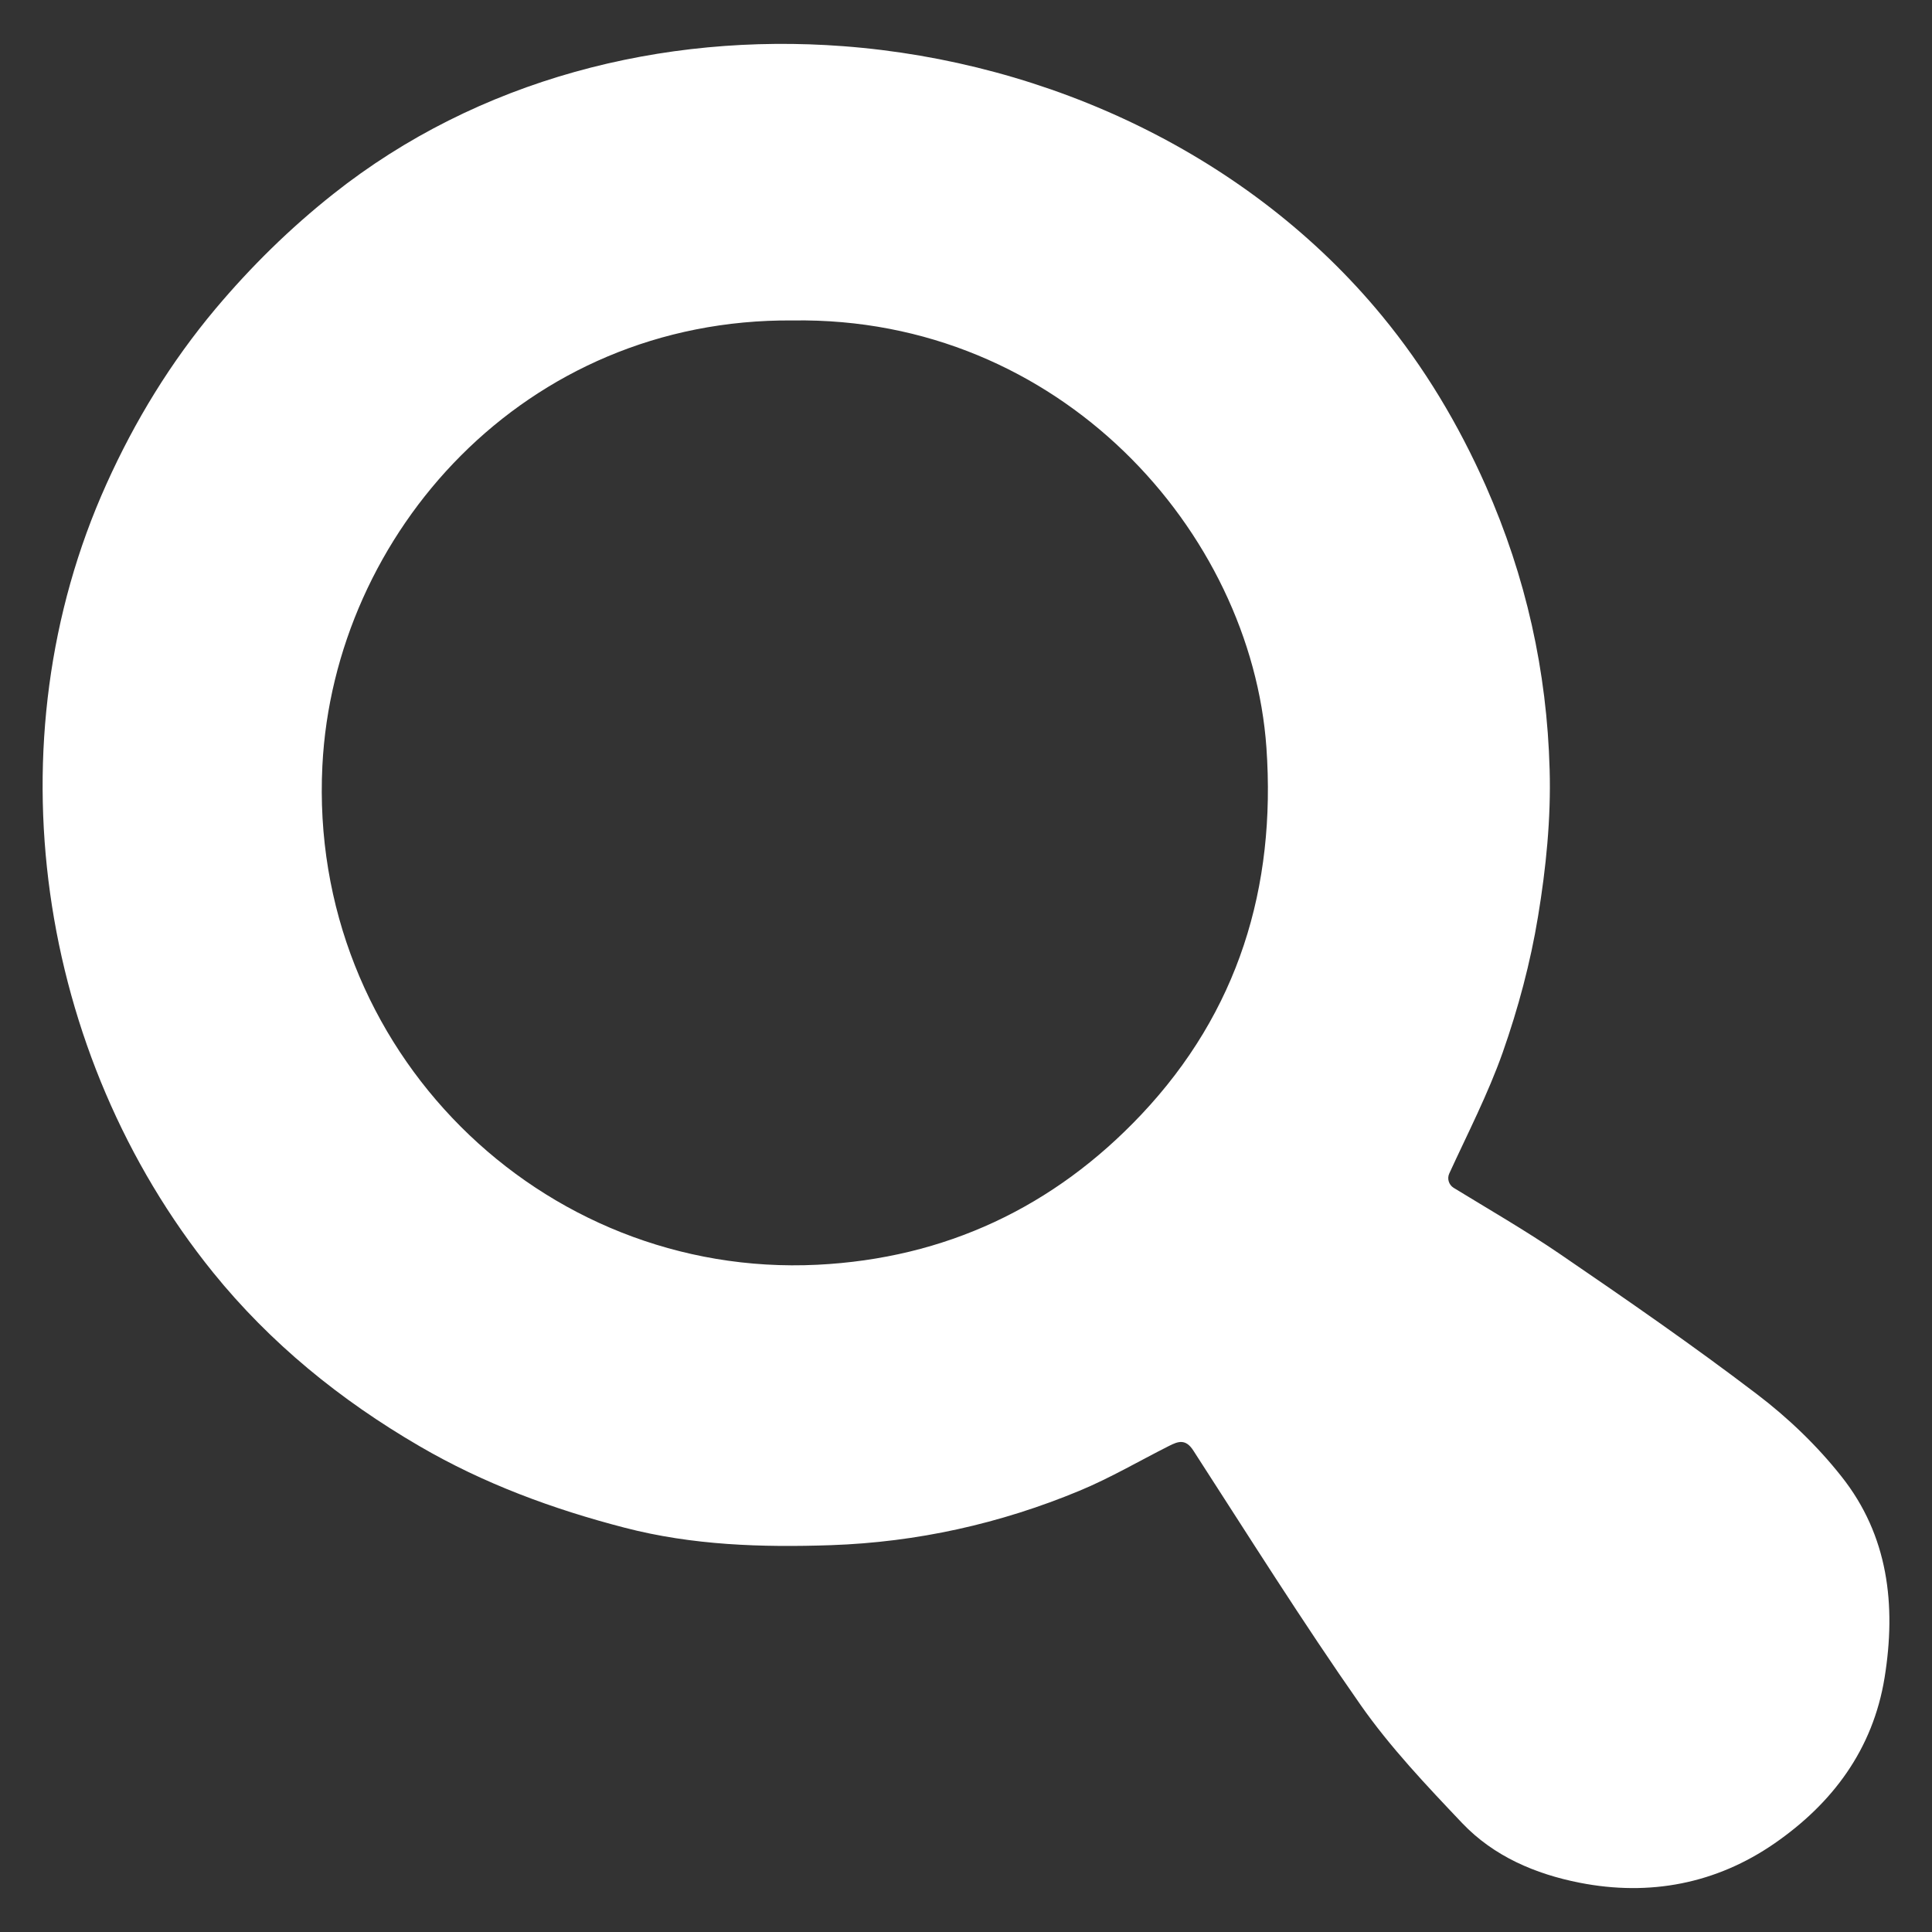 <svg width="22" height="22" viewBox="0 0 22 22" fill="none" xmlns="http://www.w3.org/2000/svg">
<rect x="0" y="0" width="22" height="22" fill="#333333" stroke="none"/>
<path d="M9.603 0.526C11.944 0.703 14.231 1.769 15.735 3.594C16.219 4.181 16.608 4.831 16.919 5.533C17.376 6.566 17.616 7.645 17.646 8.765C17.662 9.32 17.605 9.885 17.514 10.435C17.428 10.96 17.288 11.483 17.111 11.986C16.944 12.458 16.712 12.908 16.503 13.363C16.476 13.422 16.498 13.492 16.553 13.526C16.951 13.77 17.37 14.011 17.768 14.283C18.523 14.799 19.276 15.319 20.003 15.873C20.36 16.144 20.693 16.463 20.97 16.814C21.502 17.485 21.594 18.276 21.46 19.104C21.327 19.923 20.865 20.536 20.207 20.991C19.543 21.45 18.785 21.596 17.988 21.439C17.484 21.34 17.01 21.138 16.651 20.761C16.244 20.332 15.831 19.897 15.493 19.414C14.831 18.468 14.216 17.488 13.589 16.518C13.501 16.381 13.416 16.412 13.31 16.466C12.971 16.637 12.641 16.831 12.291 16.976C11.388 17.351 10.443 17.561 9.464 17.595C8.673 17.622 7.885 17.597 7.112 17.396C6.294 17.184 5.509 16.895 4.774 16.466C3.874 15.942 3.078 15.295 2.425 14.488C0.422 12.008 -0.113 8.448 1.212 5.512C1.537 4.79 1.945 4.123 2.456 3.514C2.861 3.033 3.304 2.598 3.795 2.209C5.443 0.902 7.544 0.37 9.603 0.526ZM9.029 3.649C5.967 3.623 3.803 6.081 3.671 8.72C3.509 11.949 6.158 14.557 9.307 14.402C10.762 14.33 12.001 13.746 12.996 12.692C14.098 11.524 14.532 10.107 14.421 8.514C14.248 6.056 12.071 3.603 9.029 3.649Z" fill="white"/>
</svg>
